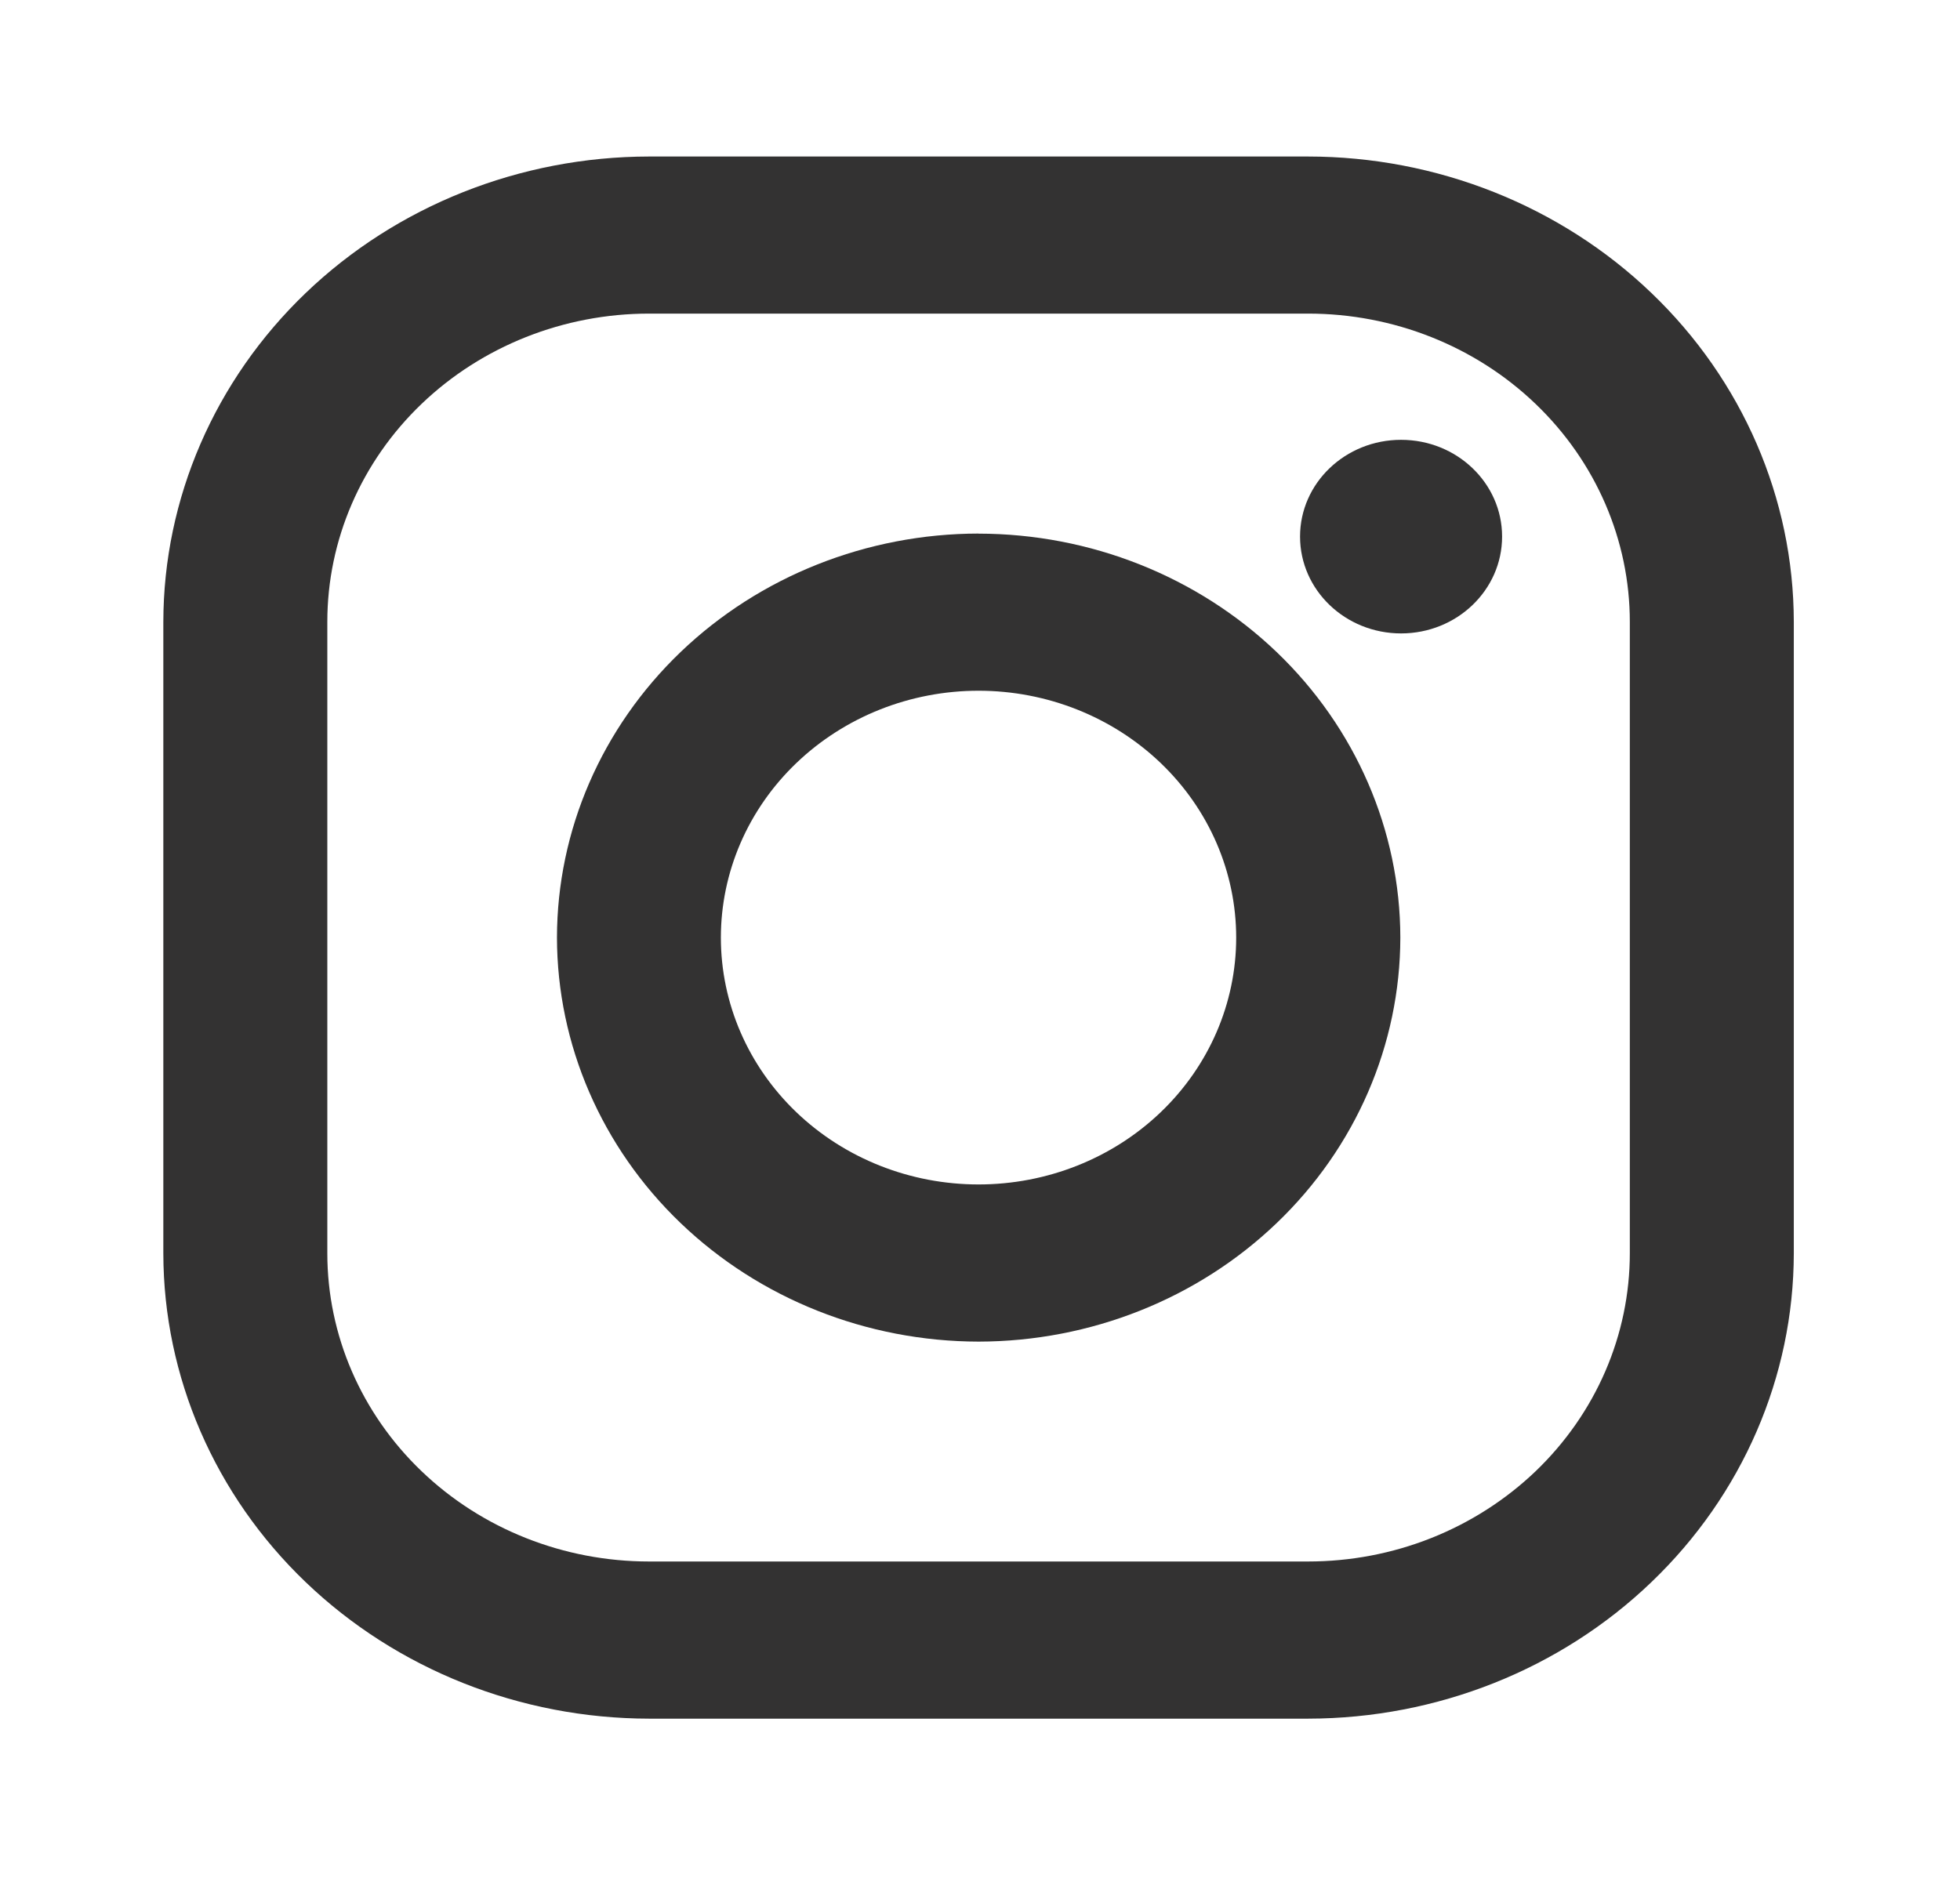 <svg width="24" height="23" viewBox="0 0 24 23" fill="none" xmlns="http://www.w3.org/2000/svg">
<path d="M16.017 1.917H7.947C6.37 1.919 4.858 2.52 3.744 3.588C2.629 4.657 2.002 6.106 2 7.617L2 15.351C2.002 16.862 2.629 18.311 3.744 19.379C4.859 20.447 6.371 21.048 7.948 21.05H16.018C17.595 21.048 19.107 20.447 20.221 19.378C21.336 18.31 21.963 16.861 21.965 15.35V7.616C21.963 6.105 21.336 4.656 20.221 3.588C19.106 2.519 17.594 1.918 16.017 1.917V1.917ZM19.957 15.35C19.957 15.846 19.855 16.337 19.657 16.795C19.459 17.253 19.169 17.669 18.803 18.02C18.437 18.37 18.003 18.648 17.525 18.838C17.047 19.028 16.534 19.125 16.017 19.125H7.947C6.902 19.125 5.9 18.727 5.162 18.019C4.423 17.311 4.008 16.351 4.008 15.35V7.616C4.008 6.615 4.423 5.655 5.162 4.947C5.901 4.239 6.903 3.841 7.948 3.841H16.018C17.063 3.841 18.065 4.239 18.803 4.947C19.542 5.655 19.957 6.616 19.957 7.617V15.351V15.35Z" fill="#333232"/>
<path d="M11.982 6.535C10.613 6.537 9.302 7.059 8.334 7.986C7.366 8.914 6.822 10.171 6.82 11.483C6.822 12.795 7.366 14.052 8.334 14.98C9.302 15.908 10.614 16.43 11.983 16.432C13.352 16.43 14.665 15.908 15.633 14.98C16.601 14.053 17.145 12.795 17.147 11.483C17.145 10.171 16.6 8.913 15.632 7.986C14.663 7.059 13.351 6.537 11.982 6.536V6.535ZM11.982 14.507C11.145 14.507 10.343 14.189 9.751 13.622C9.159 13.055 8.827 12.286 8.827 11.484C8.827 10.682 9.159 9.913 9.751 9.346C10.343 8.779 11.145 8.46 11.982 8.46C12.819 8.46 13.621 8.779 14.213 9.346C14.805 9.913 15.137 10.682 15.137 11.484C15.137 12.286 14.805 13.055 14.213 13.622C13.621 14.189 12.819 14.507 11.982 14.507Z" fill="#333232"/>
<path d="M17.156 7.758C17.839 7.758 18.393 7.227 18.393 6.572C18.393 5.917 17.839 5.387 17.156 5.387C16.473 5.387 15.919 5.917 15.919 6.572C15.919 7.227 16.473 7.758 17.156 7.758Z" fill="#333232"/>
</svg>
